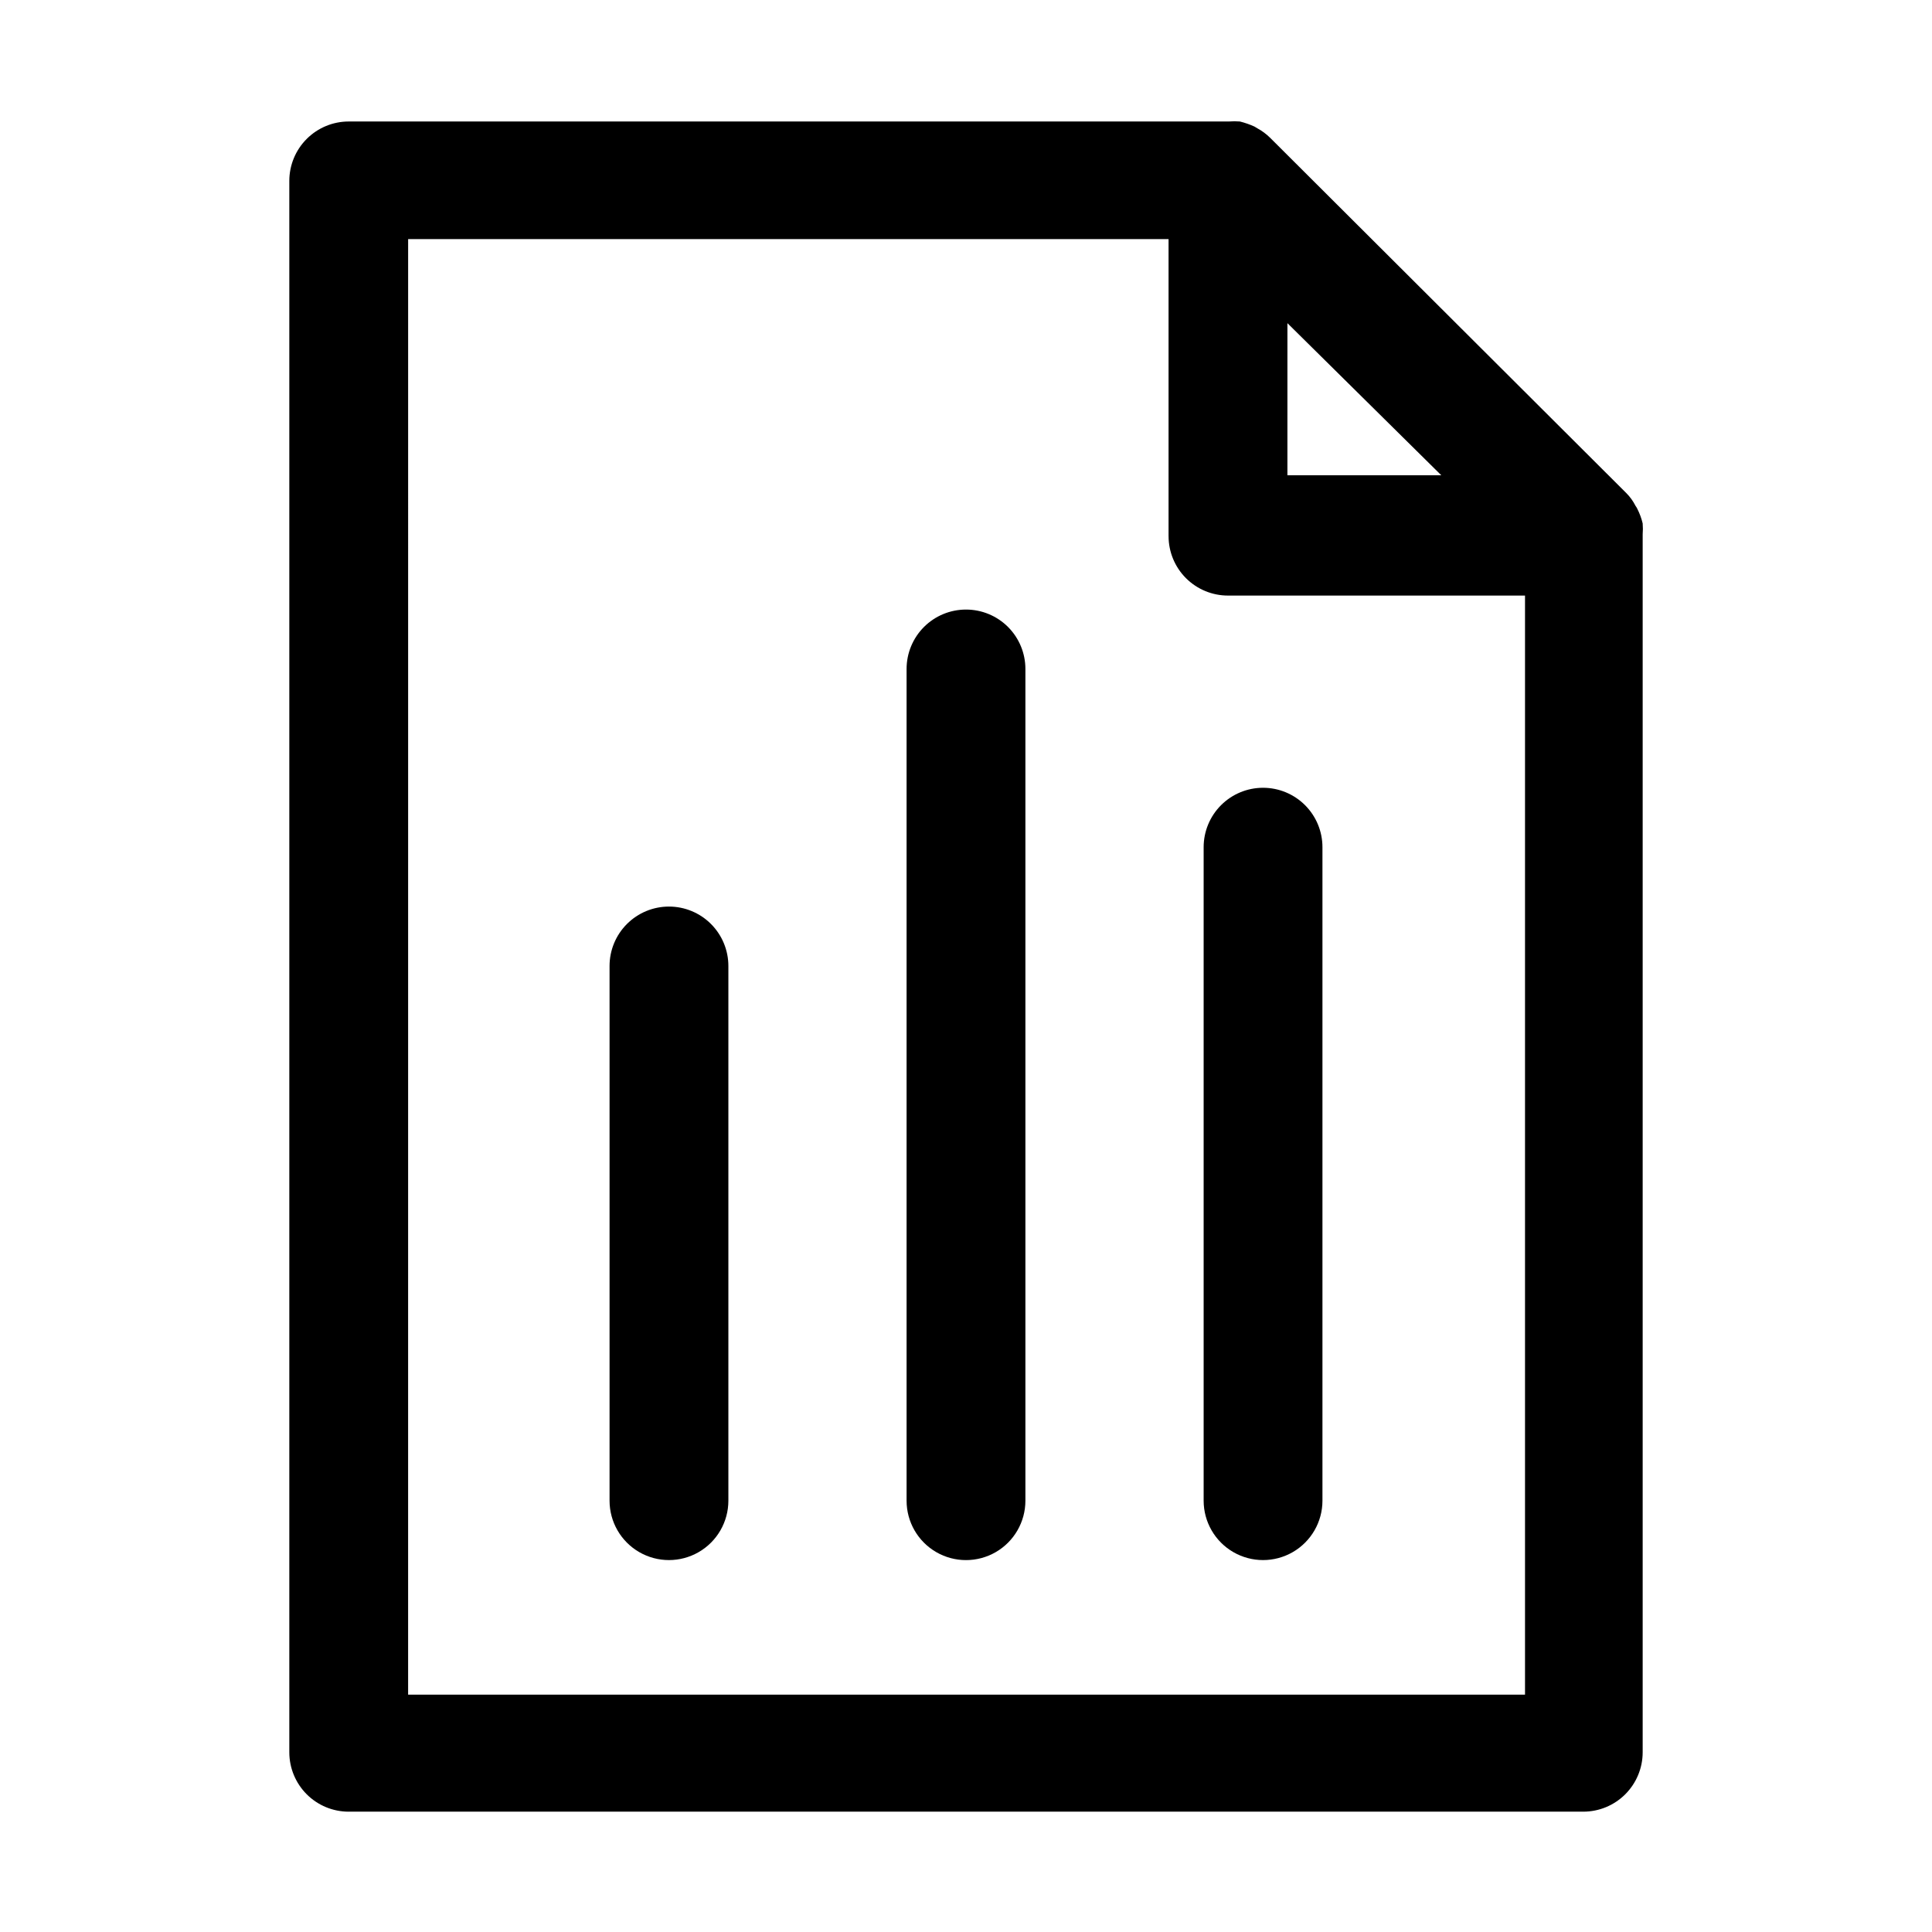 <?xml version="1.0" encoding="UTF-8"?>
<!-- Uploaded to: ICON Repo, www.svgrepo.com, Generator: ICON Repo Mixer Tools -->
<svg fill="#000000" width="800px" height="800px" version="1.1" viewBox="144 144 512 512" xmlns="http://www.w3.org/2000/svg">
 <g>
  <path d="m236.42 624.11h327.16c4.176 0 8.18-1.656 11.133-4.609 2.953-2.953 4.613-6.957 4.613-11.133v-322.75c0.078-0.969 0.078-1.941 0-2.91-0.32-1.34-0.797-2.633-1.418-3.859-0.129-0.277-0.285-0.543-0.473-0.785-0.629-1.25-1.453-2.394-2.441-3.387l-94.383-94.148c-1.008-0.996-2.144-1.844-3.387-2.519l-0.789-0.473h0.004c-1.242-0.562-2.535-1.012-3.859-1.34-0.969-0.078-1.941-0.078-2.914 0h-233.25c-4.176 0-8.18 1.66-11.133 4.613s-4.613 6.957-4.613 11.133v416.43c0 4.176 1.66 8.18 4.613 11.133s6.957 4.609 11.133 4.609zm248.76-394.47 40.773 40.309h-40.777zm-233.02-22.273h201.52v78.719h0.004c0 4.176 1.656 8.18 4.609 11.133s6.957 4.613 11.133 4.613h78.719v291.27l-295.99-0.004z"/>
  <path d="m321.28 384.25c-4.176 0-8.18 1.66-11.133 4.613-2.953 2.953-4.609 6.957-4.609 11.133v141.7c0 5.625 3 10.82 7.871 13.633s10.871 2.812 15.742 0c4.875-2.812 7.875-8.008 7.875-13.633v-141.7c0-4.176-1.66-8.18-4.613-11.133-2.953-2.953-6.957-4.613-11.133-4.613z"/>
  <path d="m400 305.54c-4.176 0-8.18 1.656-11.133 4.609-2.953 2.953-4.613 6.957-4.613 11.133v220.42c0 5.625 3 10.82 7.871 13.633s10.875 2.812 15.746 0 7.871-8.008 7.871-13.633v-220.42c0-4.176-1.66-8.18-4.609-11.133-2.953-2.953-6.957-4.609-11.133-4.609z"/>
  <path d="m478.72 352.77c-4.176 0-8.18 1.66-11.133 4.613-2.953 2.953-4.609 6.957-4.609 11.133v173.18c0 5.625 3 10.82 7.871 13.633s10.871 2.812 15.742 0 7.871-8.008 7.871-13.633v-173.18c0-4.176-1.656-8.18-4.609-11.133-2.953-2.953-6.957-4.613-11.133-4.613z"/>
 </g>
</svg>